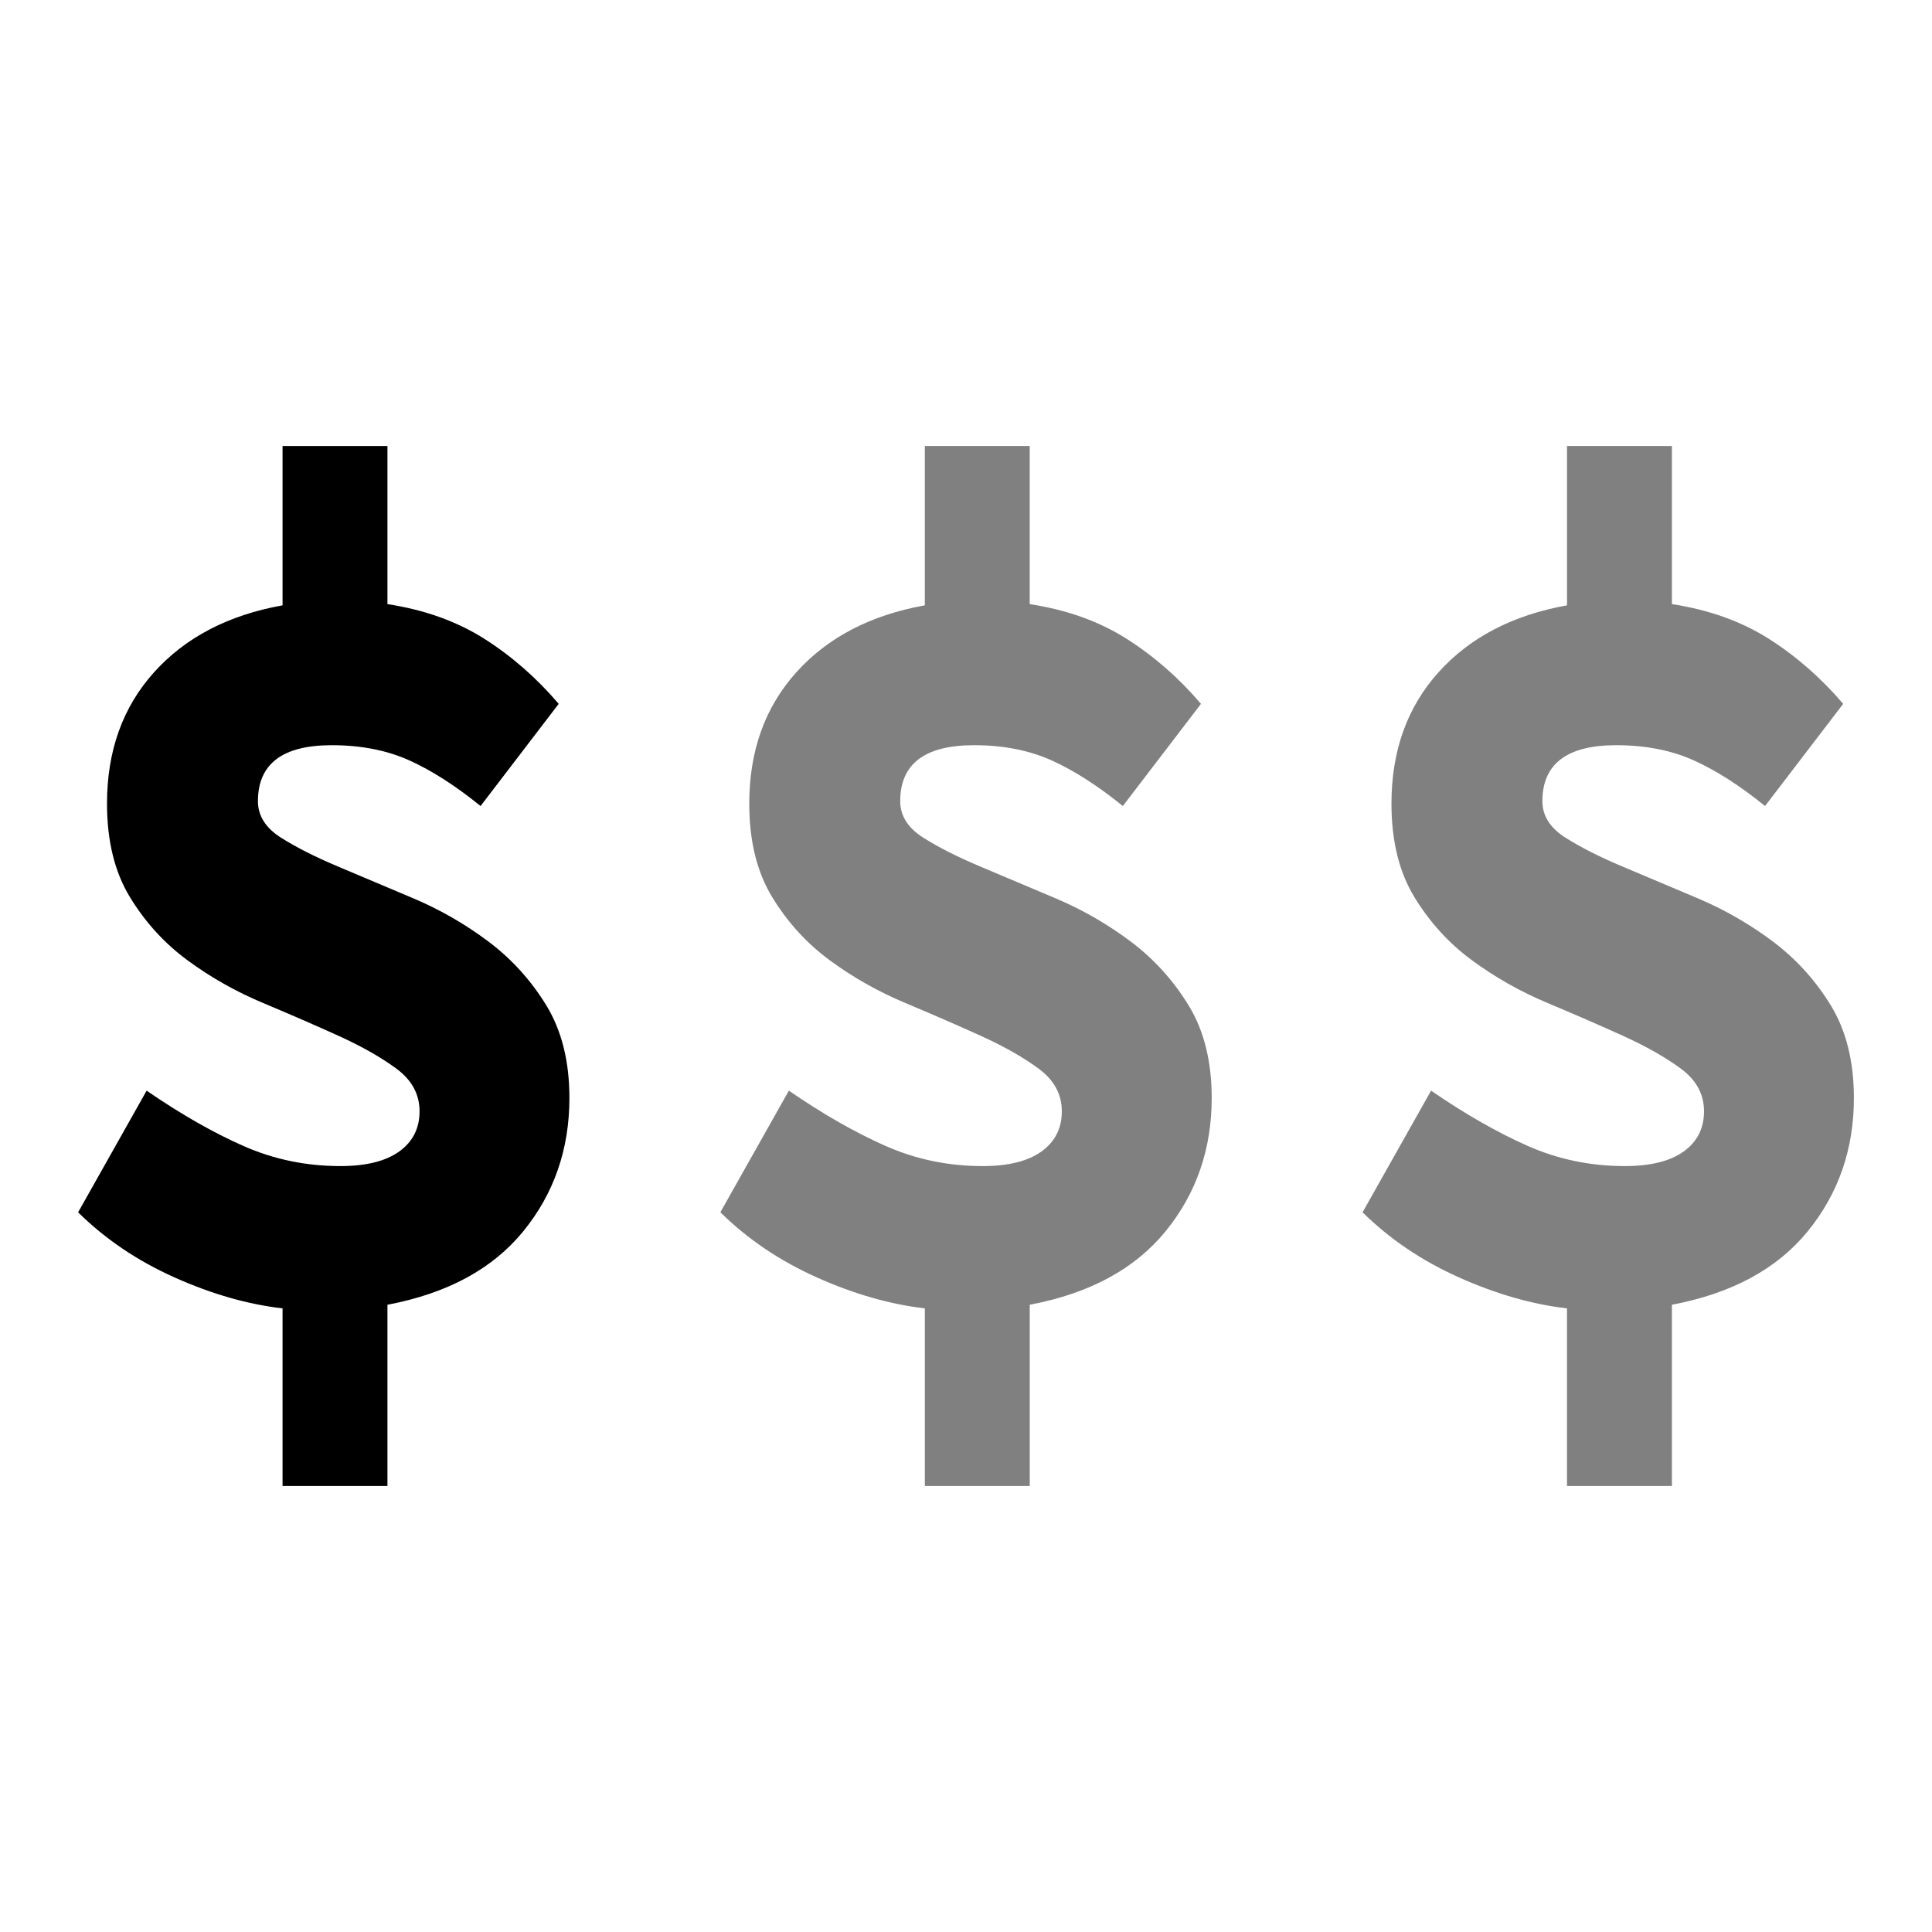 <svg xmlns="http://www.w3.org/2000/svg" id="Layer_1" data-name="Layer 1" viewBox="0 0 1082.51 1082.51"><defs><style>      .cls-1 {        fill: gray;      }    </style></defs><path d="M43.77,679.26l38.38-68.16c19.2,13.19,37.28,23.52,54.28,31.01,16.99,7.5,35.08,11.25,54.27,11.25,14.4,0,25.39-2.73,32.99-8.18,7.59-5.46,11.39-12.95,11.39-22.5s-4.3-17.48-12.89-23.85c-8.6-6.36-19.39-12.49-32.38-18.4-13-5.9-27.09-12.03-42.29-18.4-15.2-6.36-29.29-14.31-42.28-23.85-13-9.54-23.79-21.35-32.39-35.44s-12.89-31.58-12.89-52.48c0-29.53,8.79-54.06,26.39-73.61,17.59-19.53,41.58-32.03,71.97-37.48v-89.28h58.77v88.6c20.79,3.18,38.88,9.66,54.28,19.42,15.39,9.78,29.28,21.93,41.68,36.46l-43.78,57.25c-14-11.35-27.29-19.87-39.88-25.56-12.6-5.67-27.09-8.52-43.48-8.52-27.59,0-41.38,10.45-41.38,31.35,0,8.18,4.29,15,12.89,20.45,8.6,5.45,19.39,10.9,32.39,16.36,12.99,5.46,26.98,11.36,41.98,17.72,14.99,6.37,28.98,14.43,41.98,24.2,12.99,9.78,23.78,21.7,32.39,35.78,8.59,14.09,12.89,31.35,12.89,51.8,0,28.62-8.6,53.5-25.79,74.63-17.2,21.13-42.58,34.88-76.17,41.23v101.55h-58.77v-99.51c-19.6-2.27-39.79-8.06-60.58-17.38-20.8-9.31-38.79-21.47-53.97-36.46Z"></path><path class="cls-1" d="M403.61,679.26l38.39-68.16c19.19,13.19,37.28,23.52,54.28,31.01,16.99,7.5,35.09,11.25,54.28,11.25,14.4,0,25.39-2.73,32.98-8.18,7.59-5.46,11.4-12.95,11.4-22.5s-4.31-17.48-12.9-23.85c-8.6-6.36-19.39-12.49-32.38-18.4-13-5.9-27.09-12.03-42.28-18.4-15.2-6.36-29.29-14.31-42.28-23.85-13-9.54-23.79-21.35-32.38-35.44-8.6-14.08-12.9-31.58-12.9-52.48,0-29.53,8.79-54.06,26.4-73.61,17.58-19.53,41.58-32.03,71.97-37.48v-89.28h58.78v88.6c20.79,3.18,38.88,9.66,54.27,19.42,15.39,9.78,29.29,21.93,41.68,36.46l-43.78,57.25c-14-11.35-27.29-19.87-39.88-25.56-12.6-5.67-27.09-8.52-43.48-8.52-27.59,0-41.38,10.45-41.38,31.35,0,8.18,4.29,15,12.89,20.45,8.6,5.45,19.39,10.9,32.39,16.36,12.99,5.46,26.99,11.36,41.98,17.72,15,6.37,28.99,14.43,41.99,24.2,12.98,9.78,23.78,21.7,32.39,35.78,8.59,14.09,12.89,31.35,12.89,51.8,0,28.62-8.6,53.5-25.79,74.63-17.2,21.13-42.58,34.88-76.16,41.23v101.55h-58.78v-99.51c-19.59-2.27-39.79-8.06-60.57-17.38-20.8-9.31-38.79-21.47-53.98-36.46Z"></path><path class="cls-1" d="M763.45,679.26l38.39-68.16c19.19,13.19,37.28,23.52,54.27,31.01,16.99,7.5,35.09,11.25,54.28,11.25,14.39,0,25.38-2.73,32.98-8.18,7.59-5.46,11.4-12.95,11.4-22.5s-4.3-17.48-12.89-23.85c-8.6-6.36-19.4-12.49-32.39-18.4-13-5.9-27.09-12.03-42.28-18.4-15.2-6.36-29.29-14.31-42.28-23.85-13-9.54-23.79-21.35-32.39-35.44-8.6-14.08-12.89-31.58-12.89-52.48,0-29.53,8.79-54.06,26.39-73.61,17.59-19.53,41.58-32.03,71.97-37.48v-89.28h58.78v88.6c20.79,3.18,38.88,9.66,54.28,19.42,15.39,9.78,29.28,21.93,41.68,36.46l-43.78,57.25c-14-11.35-27.29-19.87-39.89-25.56-12.59-5.67-27.09-8.52-43.48-8.52-27.59,0-41.38,10.45-41.38,31.35,0,8.18,4.3,15,12.9,20.45,8.59,5.45,19.38,10.9,32.38,16.36,12.99,5.46,26.99,11.36,41.99,17.72,14.99,6.37,28.99,14.43,41.99,24.2,12.98,9.78,23.78,21.7,32.38,35.78,8.59,14.09,12.89,31.35,12.89,51.8,0,28.62-8.6,53.5-25.79,74.63-17.2,21.13-42.58,34.88-76.17,41.23v101.55h-58.78v-99.51c-19.59-2.27-39.79-8.06-60.57-17.38-20.8-9.31-38.79-21.47-53.98-36.46Z"></path></svg>